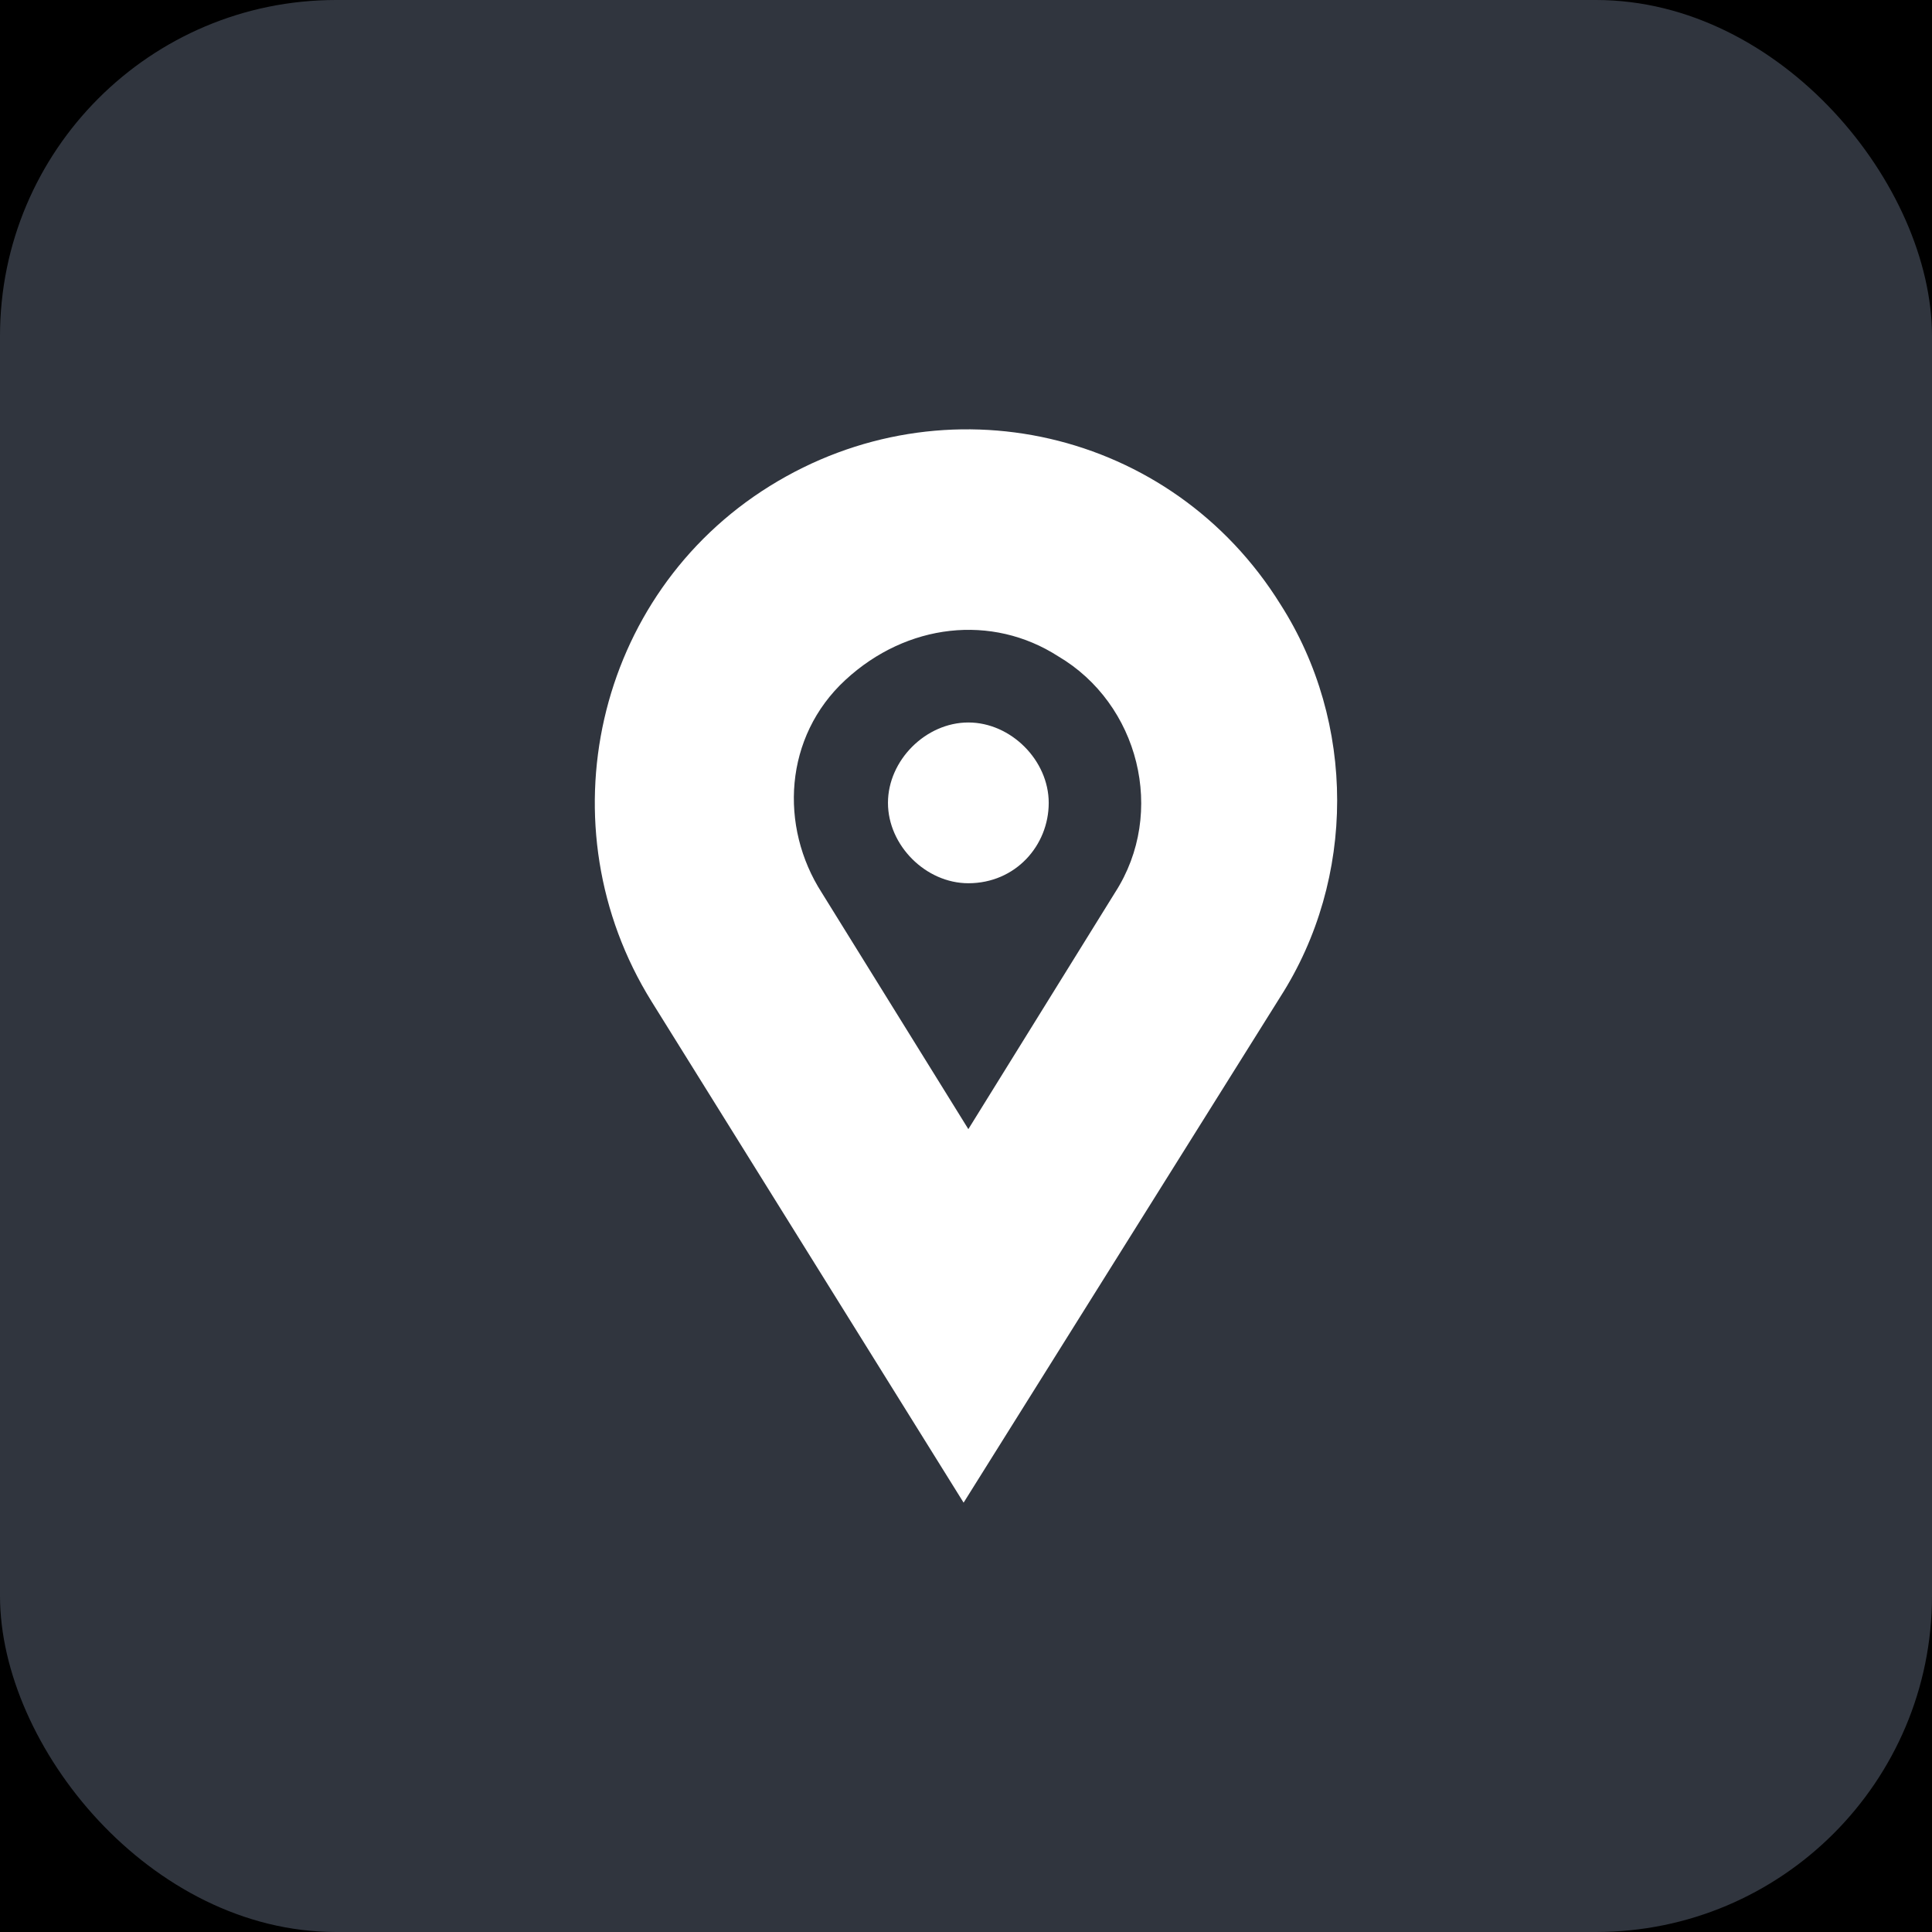 <svg width="92" height="92" viewBox="0 0 92 92" fill="none" xmlns="http://www.w3.org/2000/svg">
<rect width="92" height="92" fill="#F5F5F5"/>
<rect width="1730" height="10507" transform="translate(-1239 -663)" fill="#F8F9FA"/>
<g clip-path="url(#clip0_1177_4542)">
<rect width="1730" height="1723" transform="translate(-1239 -583)" fill="black"/>
<rect width="92" height="92" rx="16" fill="#30353E"/>
<path d="M31.026 47.688C25.847 39.358 28.324 28.325 36.655 23.146C44.986 17.967 55.794 20.444 60.972 28.775C64.575 34.404 64.575 41.834 60.972 47.463L45.886 71.555L31.026 47.688ZM40.258 32.378C37.33 35.08 37.105 39.358 39.132 42.51L46.112 53.768L53.092 42.51C55.568 38.682 54.217 33.503 50.39 31.252C47.237 29.225 43.184 29.676 40.258 32.378ZM42.284 38.232C42.284 36.205 44.085 34.404 46.112 34.404C48.138 34.404 49.939 36.205 49.939 38.232C49.939 40.258 48.363 42.059 46.112 42.059C44.085 42.059 42.284 40.258 42.284 38.232Z" fill="white"/>
<g filter="url(#filter0_d_1177_4542)">
<g clip-path="url(#clip1_1177_4542)">
<rect x="-1014" y="198" width="1280" height="762.222" rx="20" fill="#F8F9FA"/>
</g>
</g>
</g>
<defs>
<filter id="filter0_d_1177_4542" x="-1168" y="48" width="1588" height="1070.22" filterUnits="userSpaceOnUse" color-interpolation-filters="sRGB">
<feFlood flood-opacity="0" result="BackgroundImageFix"/>
<feColorMatrix in="SourceAlpha" type="matrix" values="0 0 0 0 0 0 0 0 0 0 0 0 0 0 0 0 0 0 127 0" result="hardAlpha"/>
<feOffset dy="4"/>
<feGaussianBlur stdDeviation="77"/>
<feComposite in2="hardAlpha" operator="out"/>
<feColorMatrix type="matrix" values="0 0 0 0 0.297 0 0 0 0 0.631 0 0 0 0 0.548 0 0 0 1 0"/>
<feBlend mode="lighten" in2="BackgroundImageFix" result="effect1_dropShadow_1177_4542"/>
<feBlend mode="normal" in="SourceGraphic" in2="effect1_dropShadow_1177_4542" result="shape"/>
</filter>
<clipPath id="clip0_1177_4542">
<rect width="1730" height="10492" fill="white" transform="translate(-1239 -663)"/>
</clipPath>
<clipPath id="clip1_1177_4542">
<rect x="-1014" y="198" width="1280" height="762.222" rx="20" fill="white"/>
</clipPath>
</defs>
</svg>
